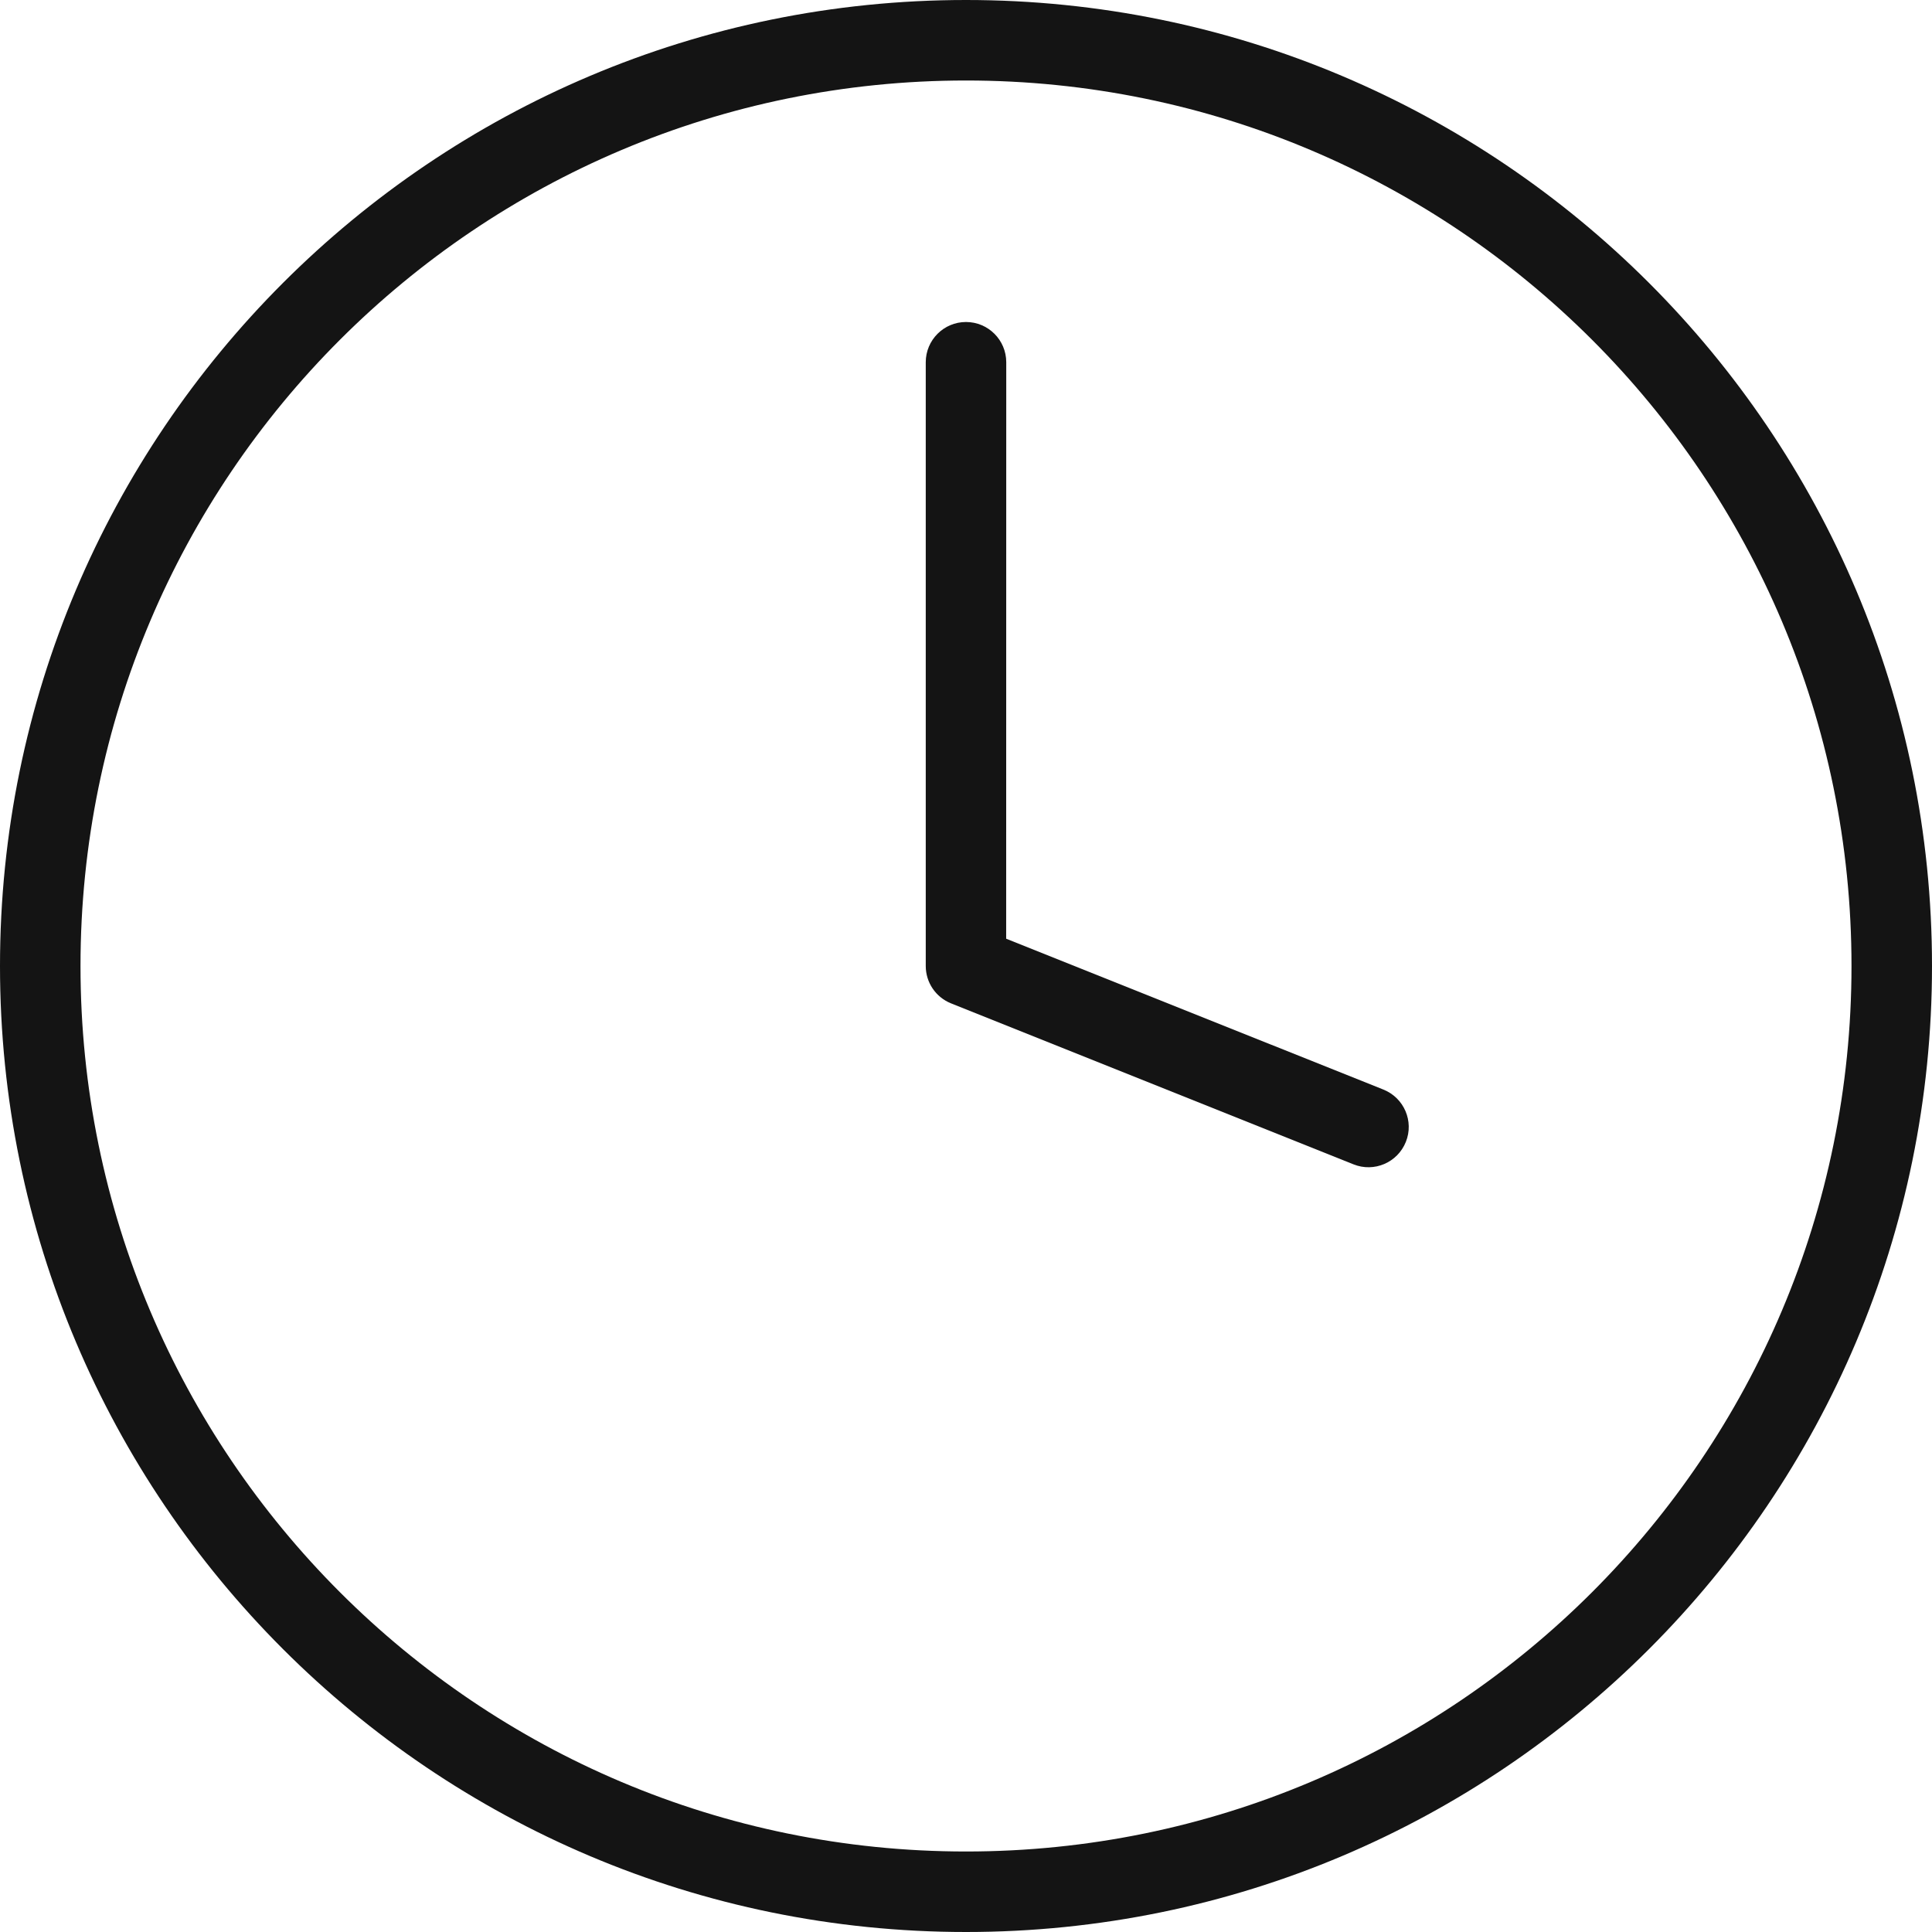 <svg xmlns="http://www.w3.org/2000/svg" height="24" viewBox="0 0 24 24" width="24"><g fill="#141414" fill-rule="nonzero"><path d="m12.5 4.5c0-.276-.224-.5-.5-.5s-.5.224-.5.5v7.5c0 .204.124.388.314.464l5 2c.256.103.547-.022.65-.279.103-.256-.022-.547-.279-.65l-4.686-1.874z"></path><path d="m12 23c6.075 0 11-4.925 11-11 0-6.075-4.925-11-11-11-6.075 0-11 4.925-11 11 0 6.075 4.925 11 11 11zm0 1c-6.627 0-12-5.373-12-12s5.373-12 12-12 12 5.373 12 12-5.373 12-12 12z"></path></g></svg>